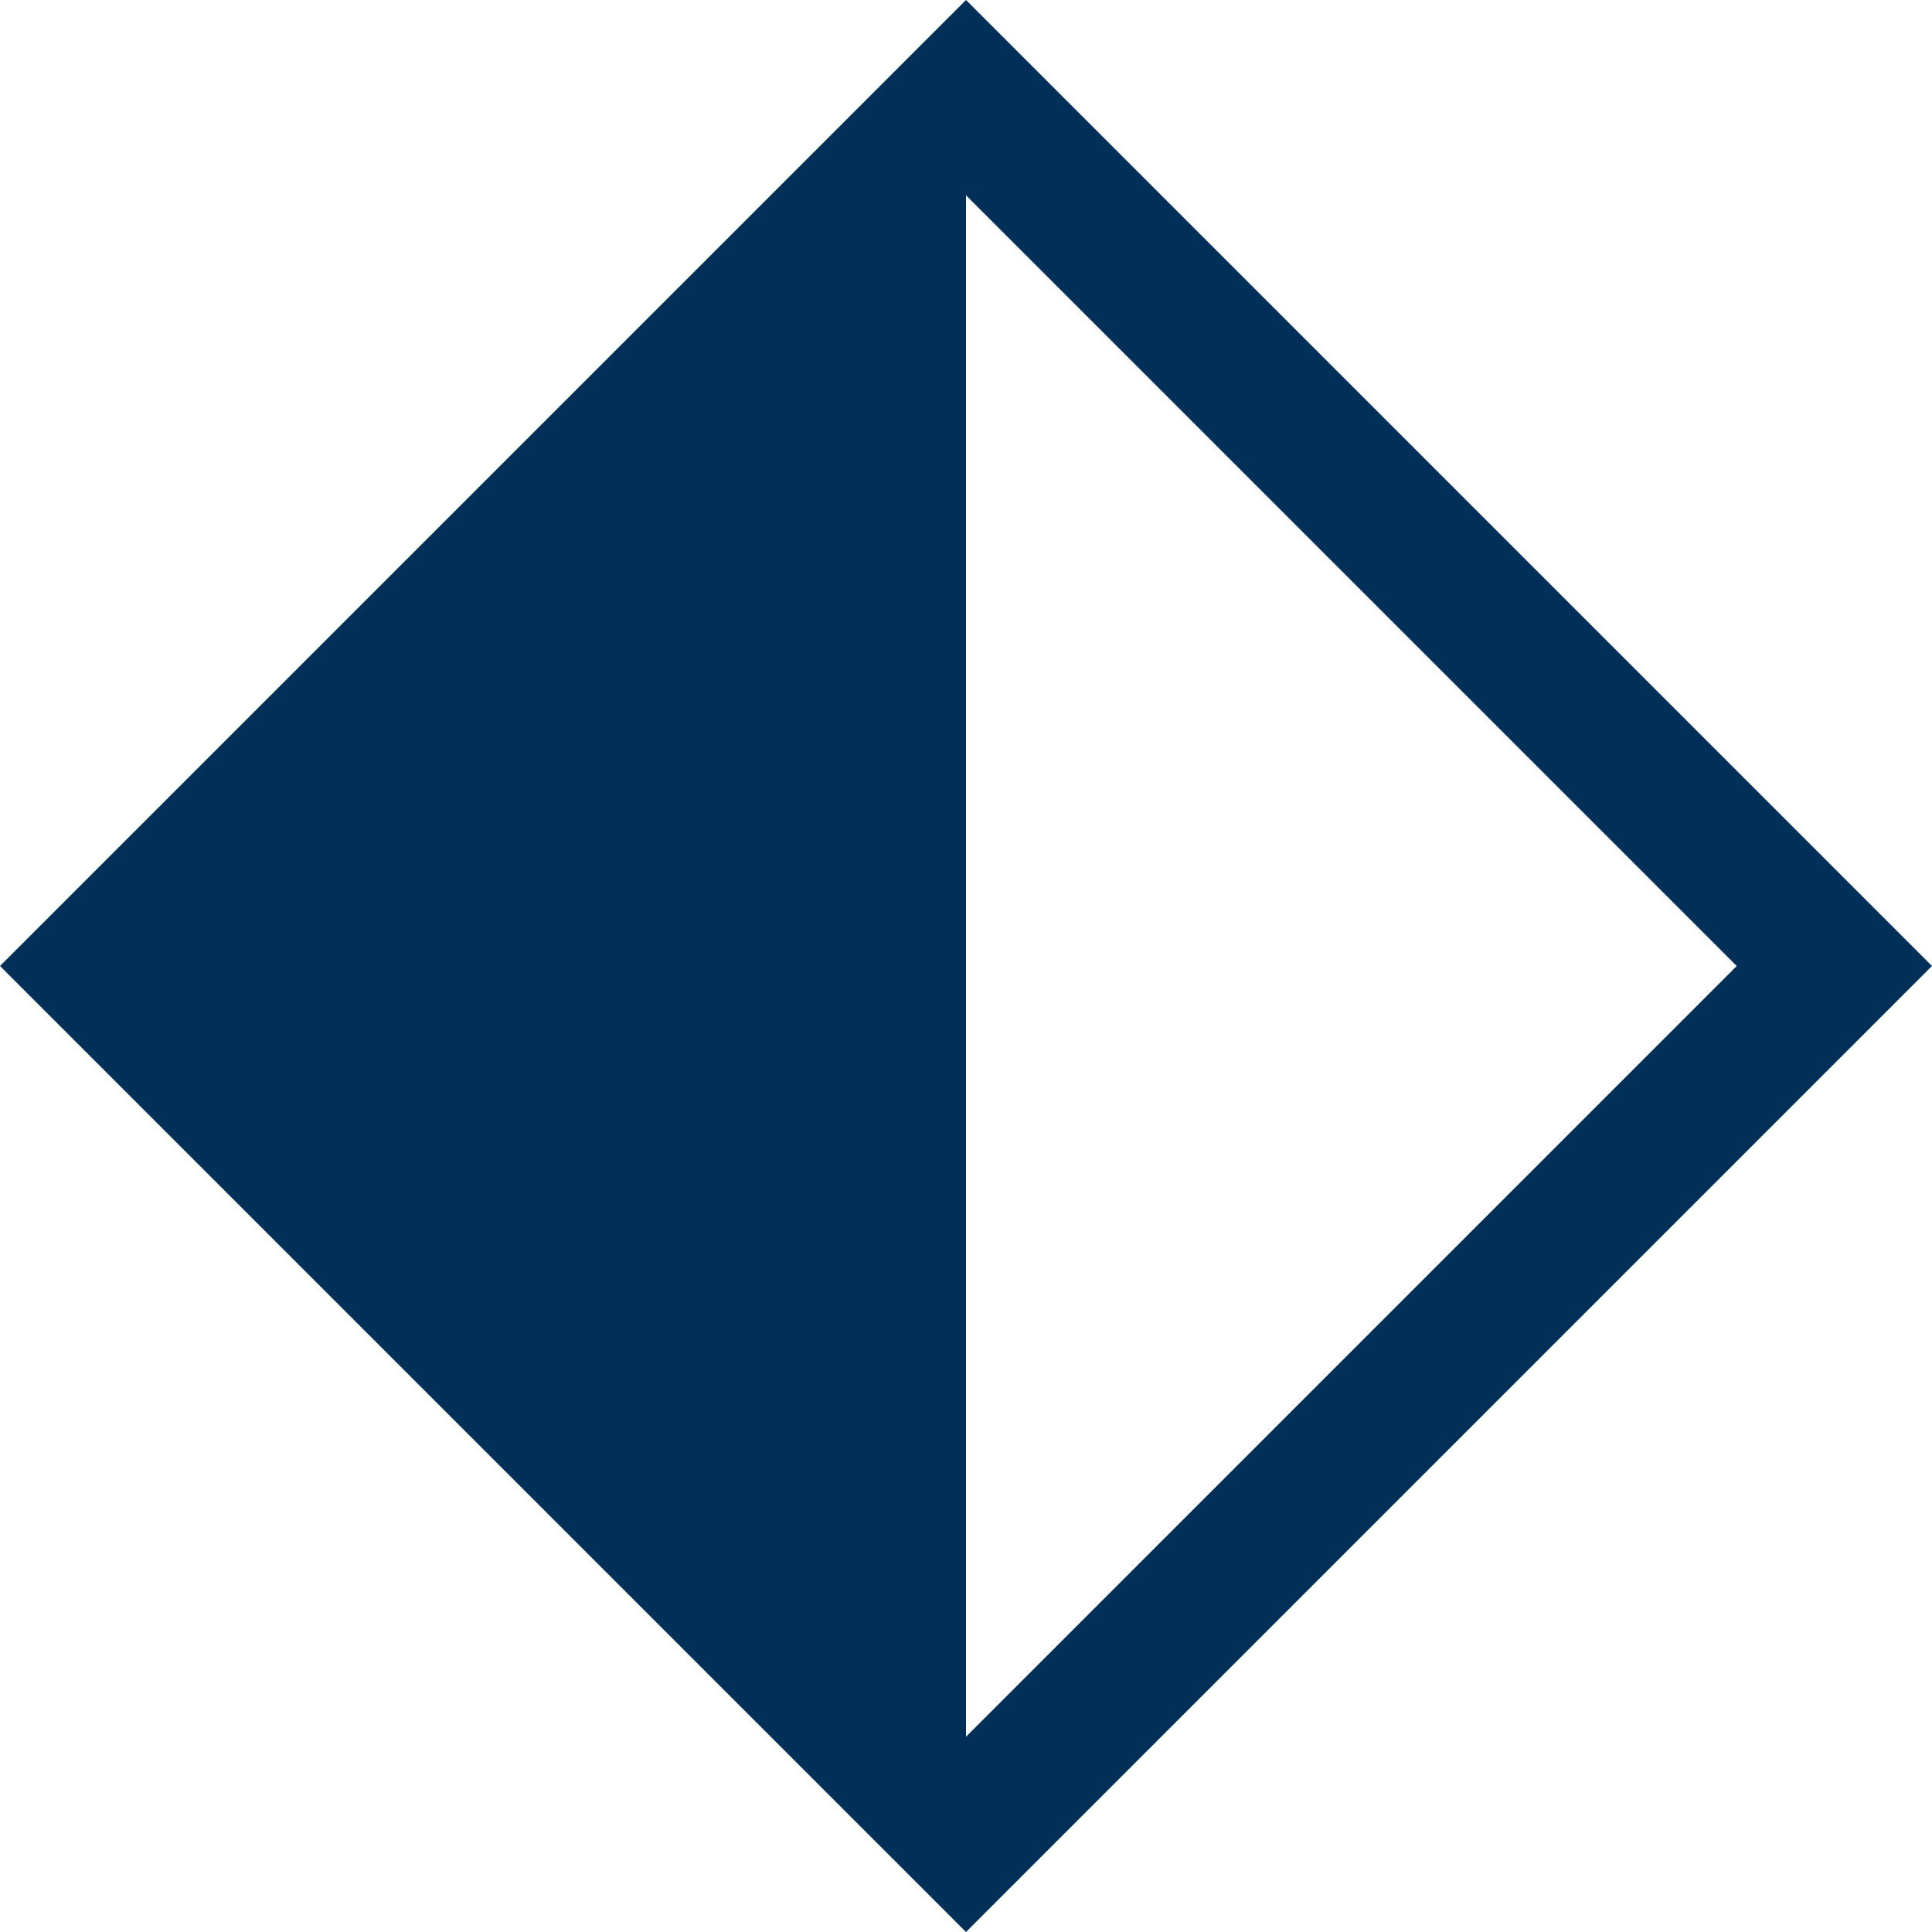 <svg xmlns="http://www.w3.org/2000/svg" viewBox="0 0 28 28" width="28" height="28">
	<defs>
		<clipPath clipPathUnits="userSpaceOnUse" id="cp1">
			<path d="M0 0L28 0L28 28L0 28Z" />
		</clipPath>
	</defs>
	<style>
		tspan { white-space:pre }
		.shp0 { fill: #003057 } 
	</style>
	<g id="Page 1" clip-path="url(#cp1)">
		<path id="Path 1" fill-rule="evenodd" class="shp0" d="M28 14L14 28L0 14L0 14L14 0L28 14ZM25.17 14L14 2.83L14 25.17L25.17 14Z" />
	</g>
</svg>
